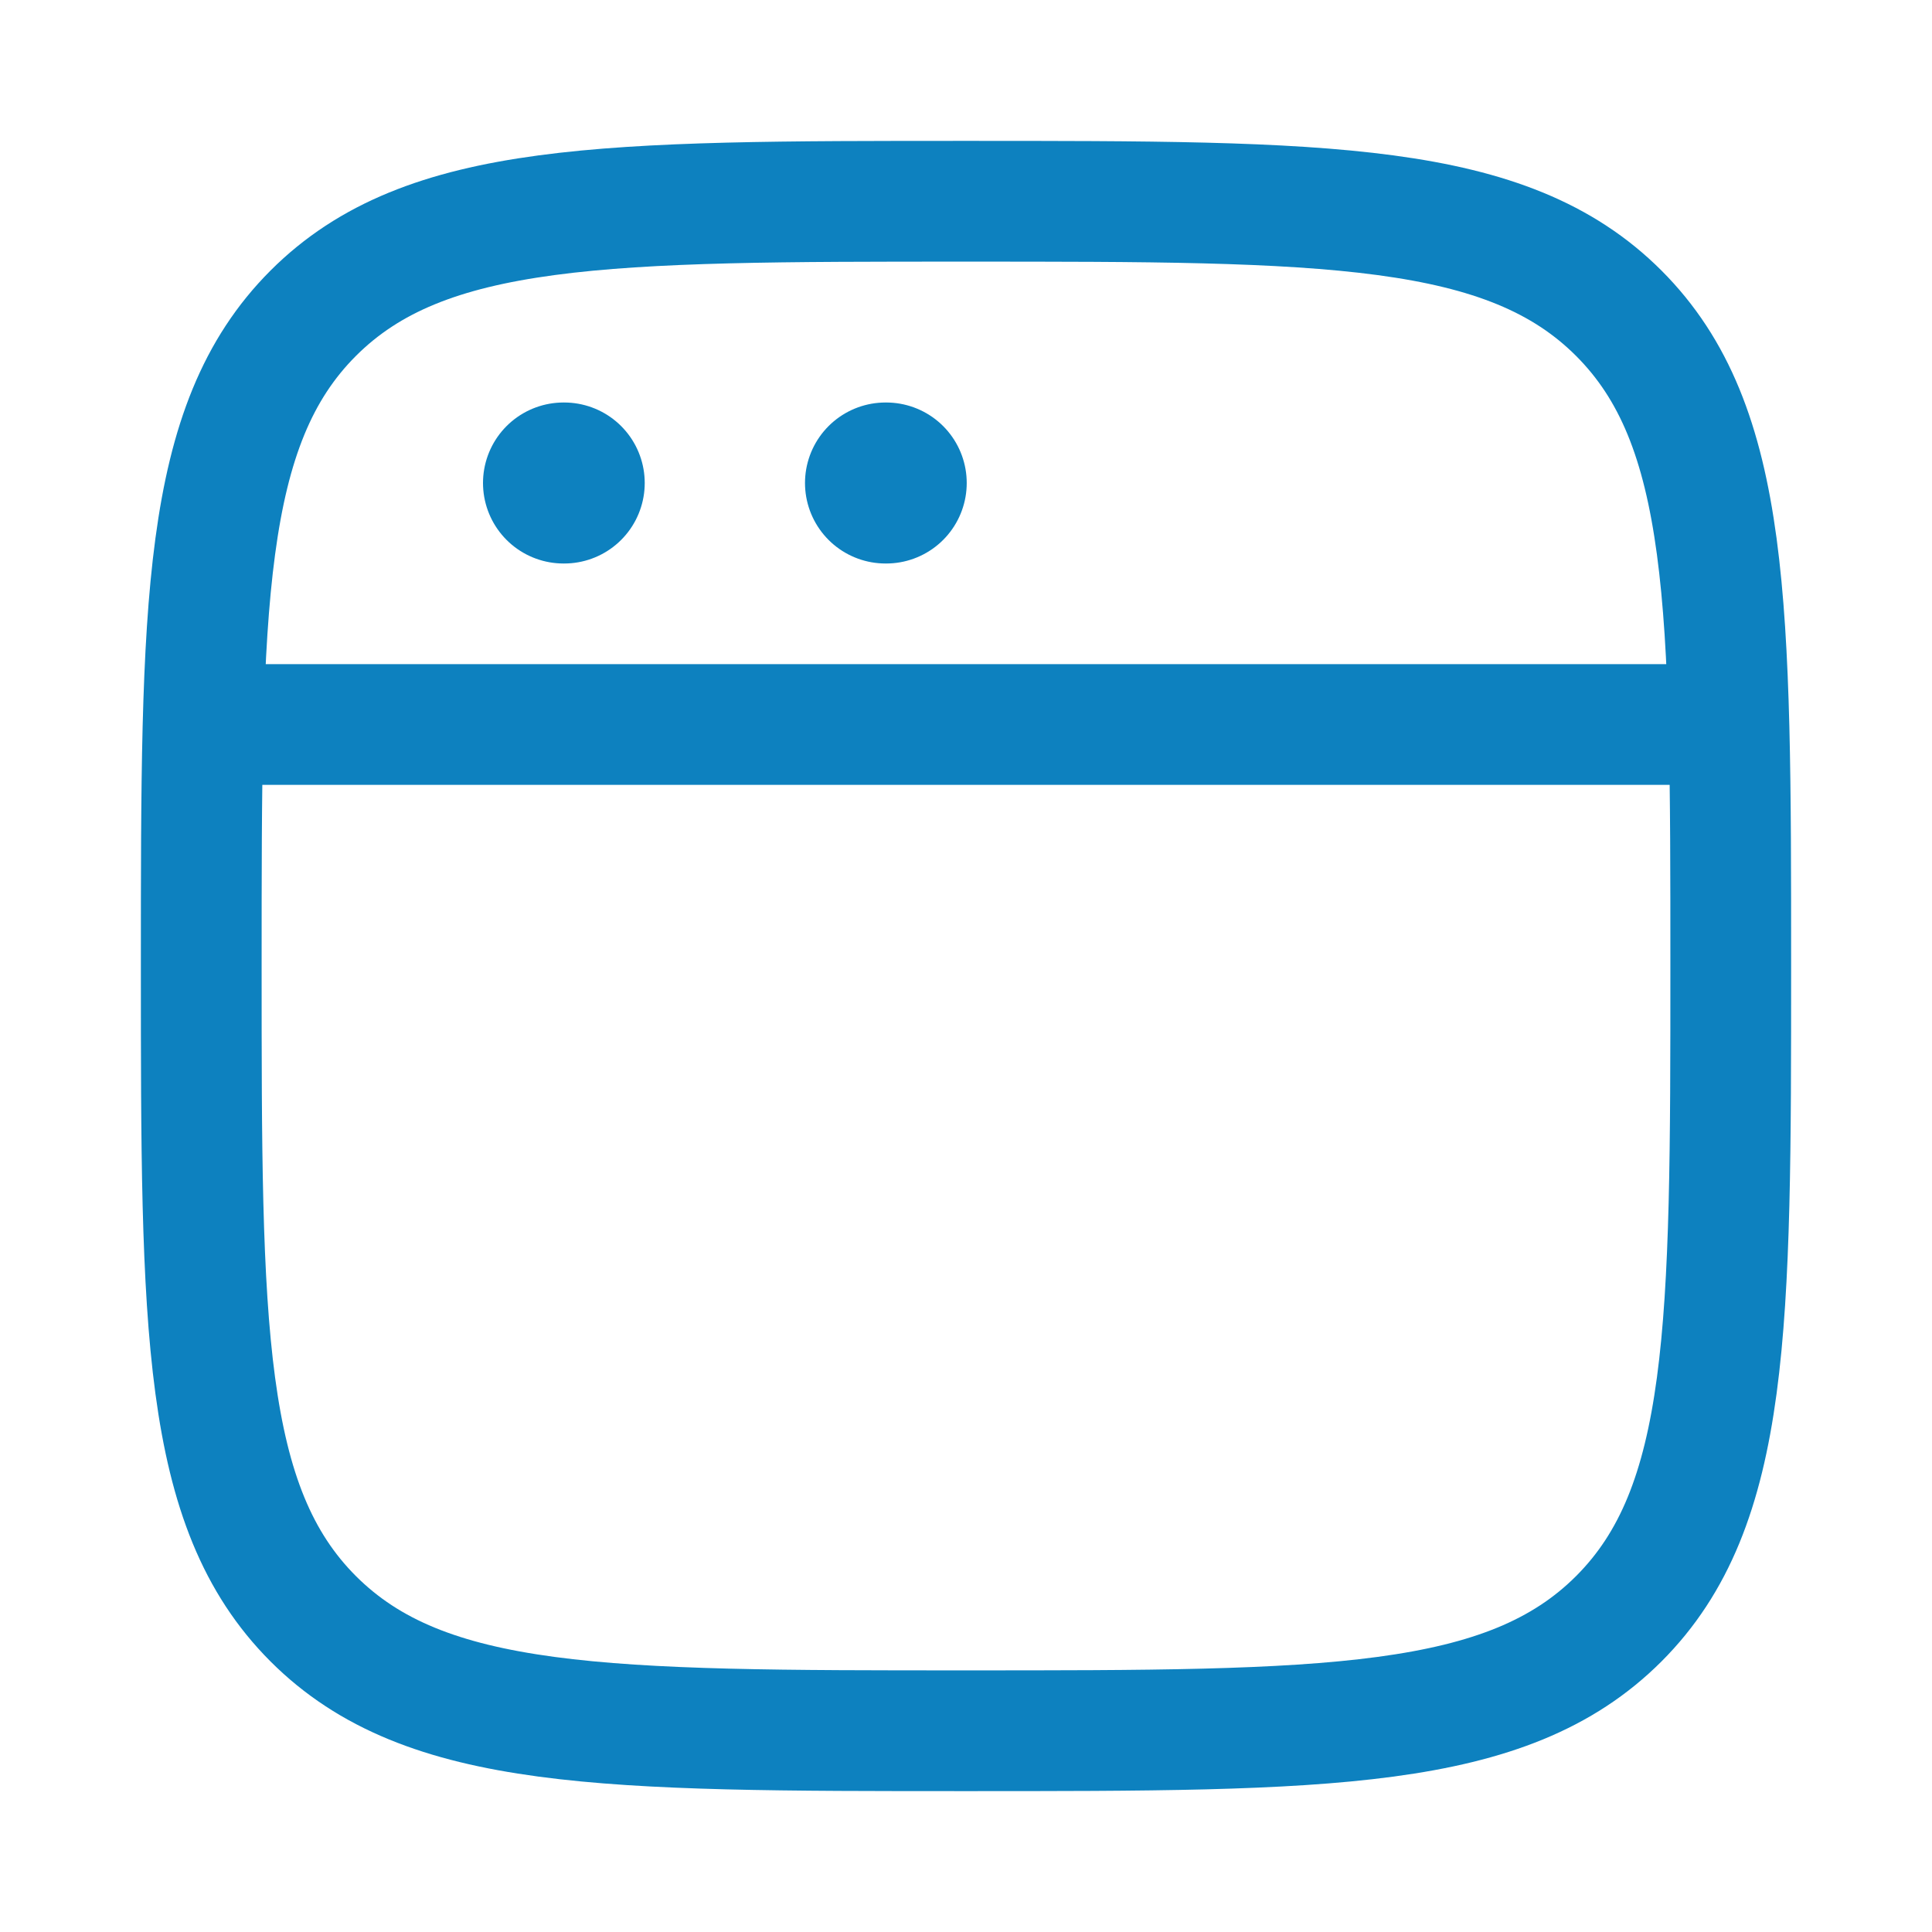 <svg width="48" height="48" viewBox="0 0 48 48" fill="none" xmlns="http://www.w3.org/2000/svg">
<path d="M5 24C5 15.043 5 10.565 7.782 7.782C10.565 5 15.043 5 24 5C32.957 5 37.435 5 40.218 7.782C43 10.565 43 15.043 43 24C43 32.957 43 37.435 40.218 40.218C37.435 43 32.957 43 24 43C15.043 43 10.565 43 7.782 40.218C5 37.435 5 32.957 5 24Z" stroke="#0D81BF" stroke-width="3"/>
<path d="M5 18H43" stroke="#0D81BF" stroke-width="3" stroke-linejoin="round"/>
<path d="M14 12H14.018" stroke="#0D81BF" stroke-width="4" stroke-linecap="round" stroke-linejoin="round"/>
<path d="M22 12H22.018" stroke="#0D81BF" stroke-width="4" stroke-linecap="round" stroke-linejoin="round"/>
</svg>
